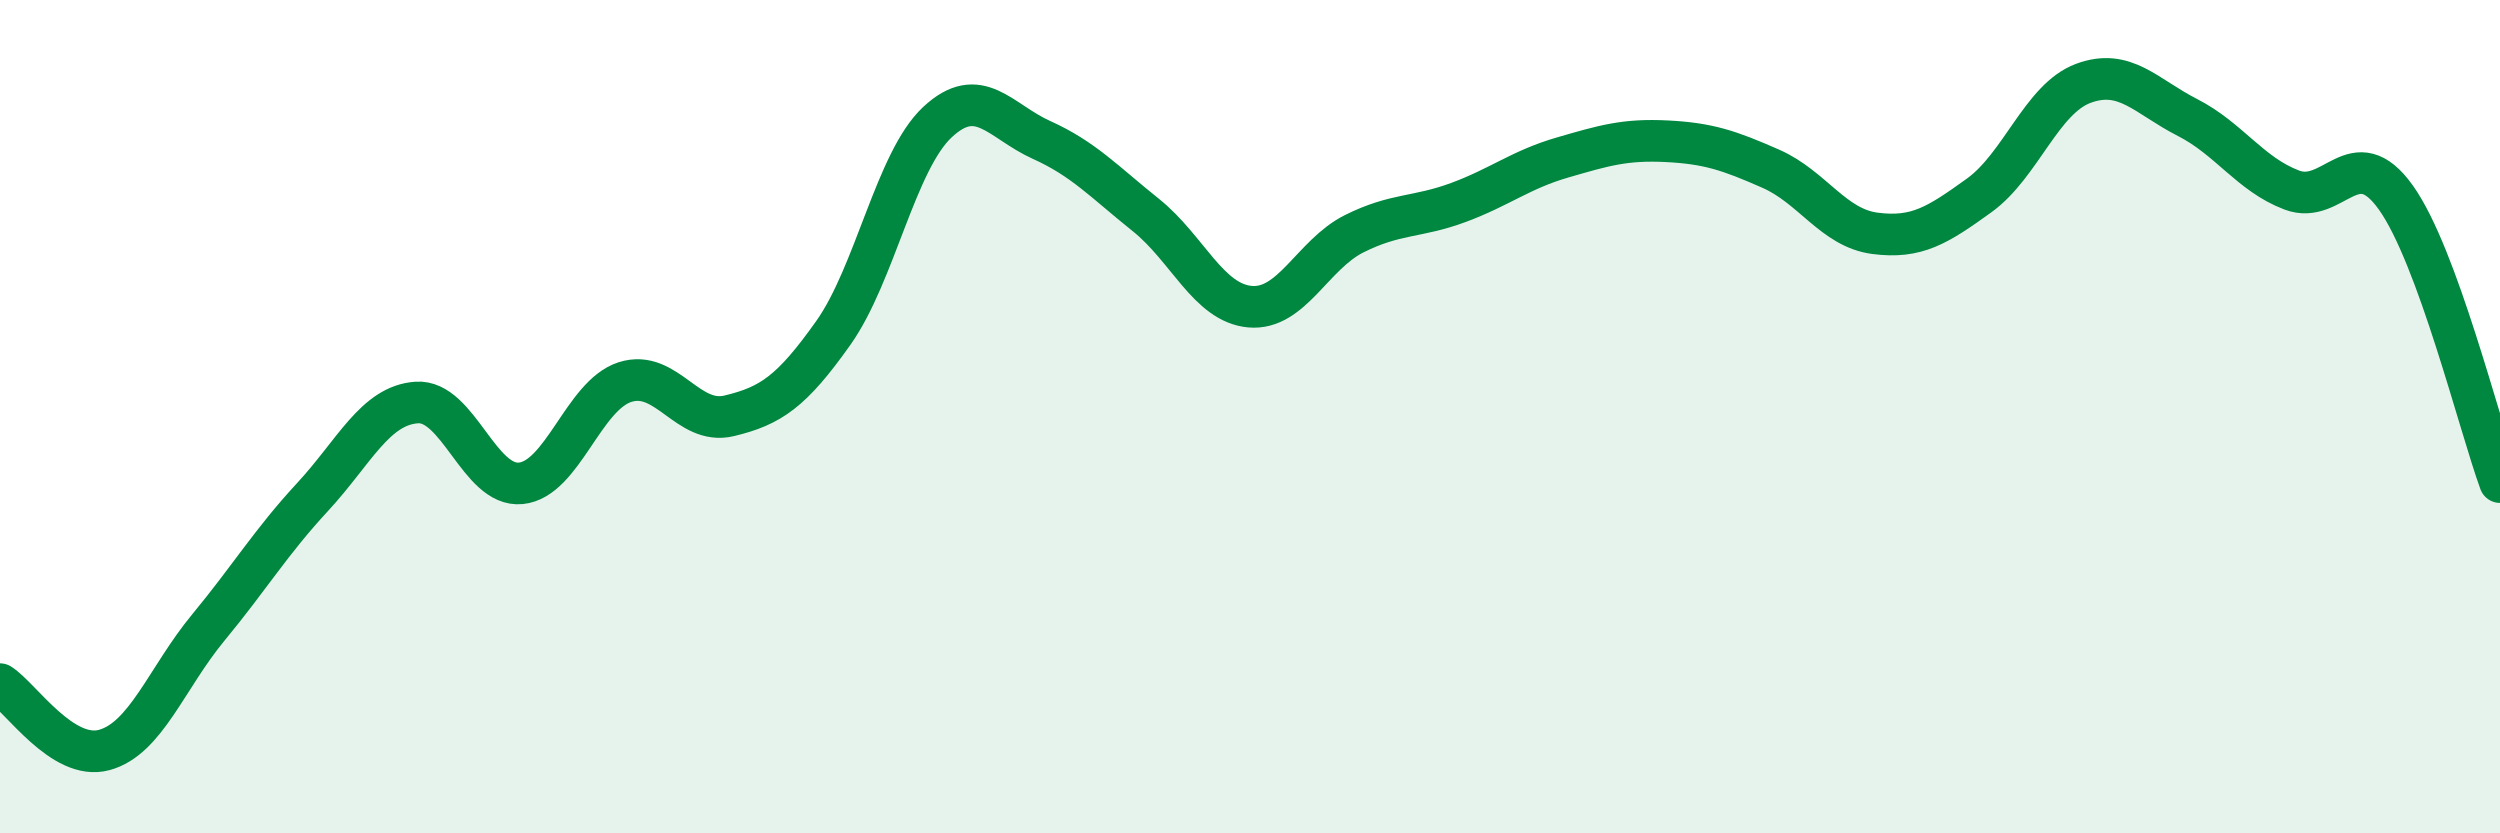 
    <svg width="60" height="20" viewBox="0 0 60 20" xmlns="http://www.w3.org/2000/svg">
      <path
        d="M 0,16.42 C 0.5,16.74 1.5,18.27 2.5,18 C 3.5,17.73 4,16.27 5,15.06 C 6,13.85 6.5,13.01 7.5,11.93 C 8.5,10.85 9,9.73 10,9.66 C 11,9.59 11.5,11.7 12.5,11.6 C 13.5,11.5 14,9.49 15,9.17 C 16,8.85 16.5,10.22 17.5,9.98 C 18.5,9.74 19,9.4 20,7.99 C 21,6.58 21.5,3.86 22.5,2.93 C 23.5,2 24,2.91 25,3.36 C 26,3.81 26.5,4.36 27.5,5.16 C 28.5,5.96 29,7.27 30,7.36 C 31,7.45 31.5,6.11 32.5,5.61 C 33.5,5.11 34,5.23 35,4.86 C 36,4.49 36.5,4.07 37.5,3.78 C 38.5,3.49 39,3.34 40,3.39 C 41,3.44 41.5,3.61 42.5,4.05 C 43.5,4.49 44,5.47 45,5.6 C 46,5.73 46.5,5.41 47.5,4.69 C 48.5,3.97 49,2.37 50,2 C 51,1.63 51.5,2.31 52.5,2.82 C 53.5,3.33 54,4.18 55,4.56 C 56,4.94 56.5,3.34 57.5,4.74 C 58.5,6.14 59.5,10.2 60,11.57L60 20L0 20Z"
        fill="#008740"
        opacity="0.1"
        stroke-linecap="round"
        stroke-linejoin="round"
      />
      <path
        d="M 0,16.42 C 0.5,16.74 1.5,18.27 2.5,18 C 3.5,17.73 4,16.27 5,15.06 C 6,13.85 6.5,13.01 7.5,11.93 C 8.5,10.85 9,9.73 10,9.66 C 11,9.59 11.5,11.7 12.5,11.6 C 13.5,11.5 14,9.49 15,9.17 C 16,8.85 16.5,10.22 17.5,9.98 C 18.5,9.74 19,9.4 20,7.99 C 21,6.58 21.5,3.86 22.5,2.93 C 23.5,2 24,2.91 25,3.36 C 26,3.81 26.5,4.36 27.5,5.16 C 28.5,5.96 29,7.27 30,7.36 C 31,7.45 31.5,6.11 32.5,5.61 C 33.5,5.11 34,5.23 35,4.86 C 36,4.49 36.5,4.07 37.5,3.78 C 38.5,3.49 39,3.34 40,3.39 C 41,3.44 41.5,3.61 42.5,4.05 C 43.5,4.49 44,5.47 45,5.6 C 46,5.73 46.5,5.41 47.5,4.69 C 48.5,3.97 49,2.37 50,2 C 51,1.63 51.5,2.31 52.5,2.82 C 53.5,3.33 54,4.18 55,4.56 C 56,4.94 56.5,3.34 57.5,4.74 C 58.5,6.14 59.5,10.2 60,11.57"
        stroke="#008740"
        stroke-width="1"
        fill="none"
        stroke-linecap="round"
        stroke-linejoin="round"
      />
    </svg>
  